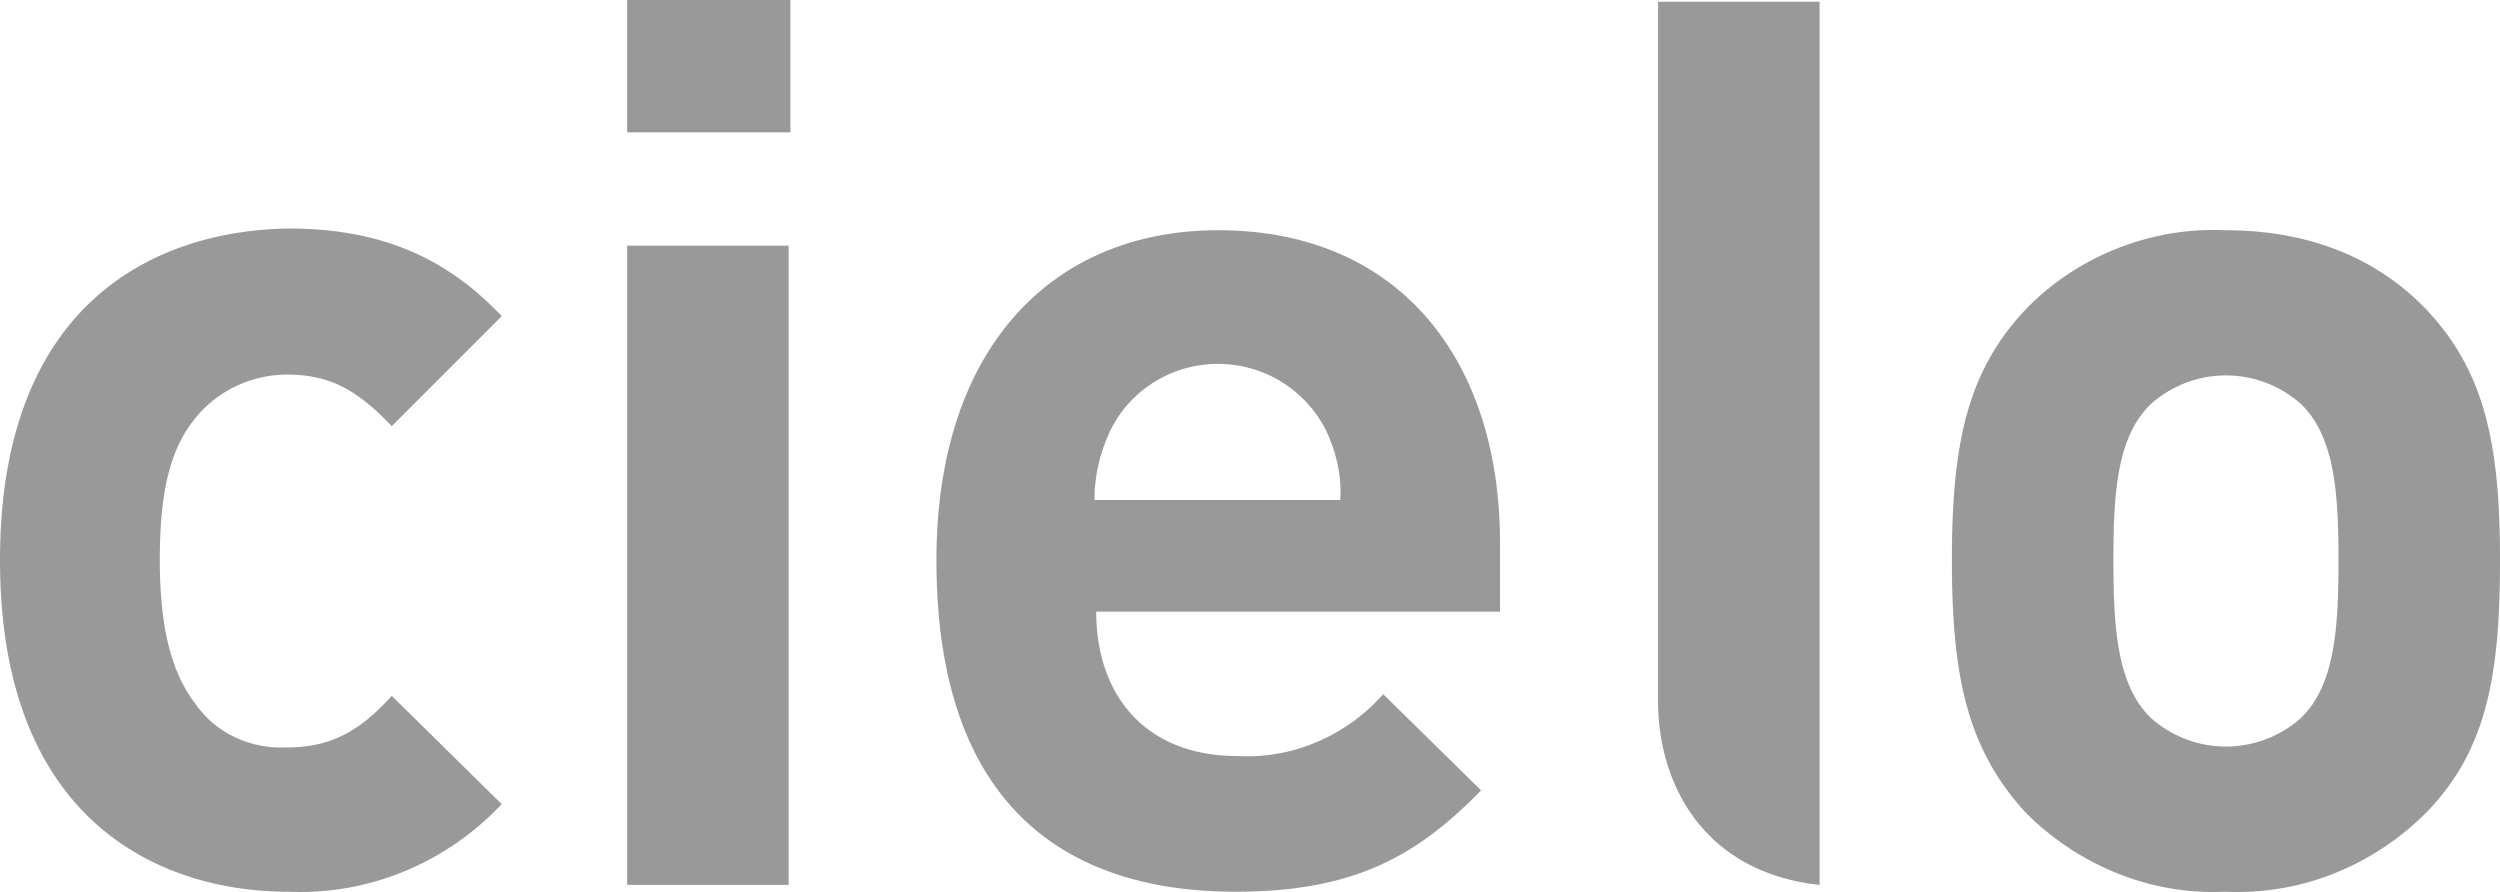 <svg xmlns="http://www.w3.org/2000/svg" xml:space="preserve" viewBox="0 0 129.857 46.334">
  <path fill="#999" d="m26.061 41.768-5.712-5.622c-1.696 1.874-3.213 2.677-5.444 2.677-1.874.09-3.66-.714-4.73-2.231-1.25-1.607-1.874-3.927-1.874-7.497s.535-5.801 1.874-7.408c1.16-1.428 2.945-2.23 4.73-2.23 2.231 0 3.66.802 5.444 2.677l5.712-5.712c-2.945-3.124-6.426-4.552-11.067-4.552C8.301 11.96 0 15.53 0 29.095 0 42.661 8.3 46.32 14.994 46.32c4.195.179 8.211-1.517 11.067-4.552m14.905-29.006h-8.39v33.201h8.39zM41.055 0h-8.479v6.872h8.479Zm36.86 31.772v-3.57c0-9.55-5.266-16.243-14.637-16.243-8.657 0-14.637 6.158-14.637 17.136 0 13.566 7.586 17.225 15.53 17.225 6.068 0 9.37-1.785 12.762-5.266l-5.087-4.998c-1.874 2.142-4.73 3.392-7.586 3.213-4.73 0-7.319-3.123-7.319-7.497Zm-8.3-5.8H56.852c0-1.25.268-2.41.803-3.57 1.517-3.124 5.266-4.374 8.39-2.857a6.32 6.32 0 0 1 2.856 2.856c.535 1.16.803 2.41.714 3.57m60.243 3.124c0-6.069-.804-9.817-3.838-13.03-2.142-2.232-5.444-4.106-10.442-4.106-3.838-.178-7.676 1.339-10.353 4.106-3.034 3.213-3.838 6.961-3.838 13.03s.804 9.817 3.838 13.12c2.767 2.766 6.515 4.284 10.353 4.105 3.927.179 7.675-1.339 10.442-4.105 3.124-3.213 3.838-7.051 3.838-13.12m-8.39 0c0 3.48-.178 6.515-1.963 8.21a5.855 5.855 0 0 1-7.765 0c-1.785-1.695-1.963-4.73-1.963-8.21 0-3.48.178-6.426 1.963-8.122a5.854 5.854 0 0 1 7.765 0c1.785 1.696 1.963 4.73 1.963 8.122M94.515.09h-8.39v36.323c0 4.463 2.5 8.925 8.39 9.55V.09" class="st0"/>
</svg>
